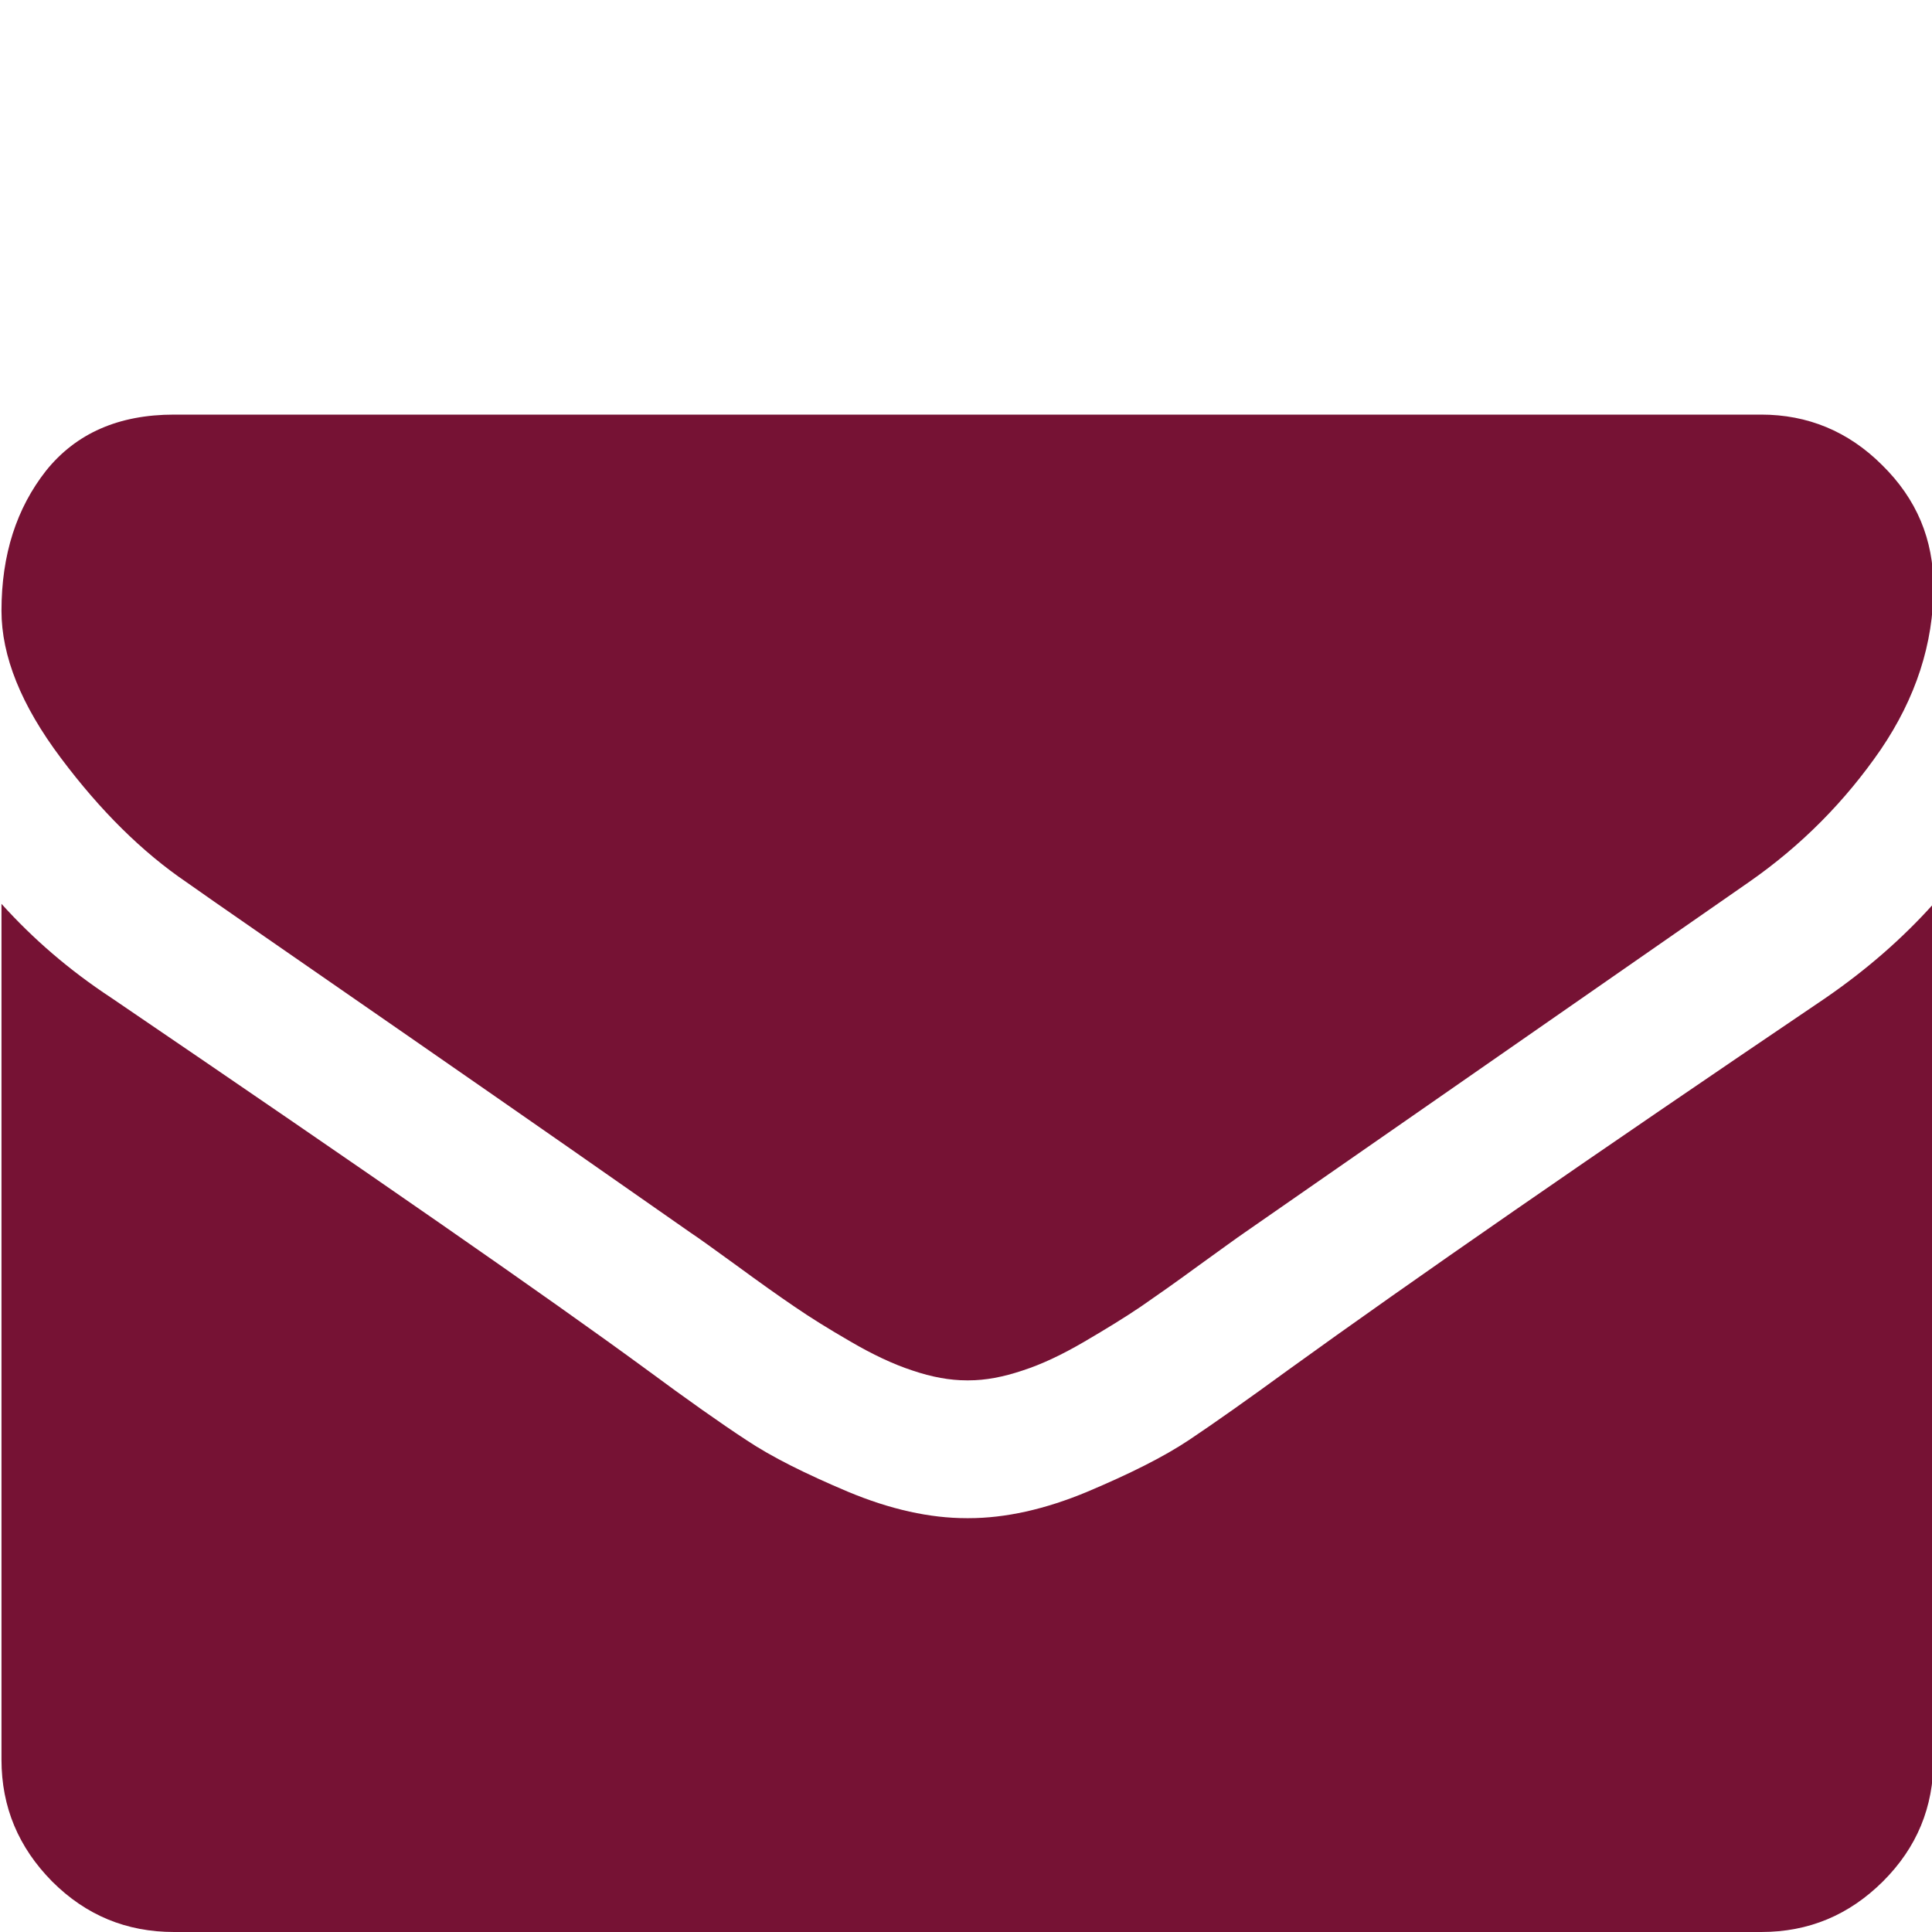 <?xml version="1.0" encoding="UTF-8"?>
<svg xmlns="http://www.w3.org/2000/svg" xmlns:xlink="http://www.w3.org/1999/xlink" width="30px" height="30px" viewBox="0 0 30 30" version="1.1">
<g id="surface1">
<path style=" stroke:none;fill-rule:nonzero;fill:rgb(46.275%,7.059%,20.392%);fill-opacity:1;" d="M 2.902 13.703 C 3.281 13.973 4.426 14.762 6.336 16.086 C 8.246 17.41 9.703 18.426 10.723 19.141 C 10.836 19.215 11.074 19.387 11.434 19.648 C 11.797 19.914 12.094 20.125 12.336 20.289 C 12.574 20.453 12.863 20.633 13.207 20.832 C 13.547 21.031 13.871 21.184 14.168 21.281 C 14.469 21.383 14.75 21.434 15.008 21.434 L 15.043 21.434 C 15.301 21.434 15.574 21.383 15.879 21.281 C 16.18 21.184 16.5 21.031 16.84 20.832 C 17.18 20.633 17.473 20.453 17.715 20.289 C 17.953 20.125 18.254 19.914 18.617 19.648 C 18.98 19.387 19.215 19.215 19.324 19.141 C 20.352 18.426 22.965 16.613 27.16 13.695 C 27.973 13.129 28.652 12.441 29.203 11.641 C 29.75 10.836 30.023 9.992 30.023 9.113 C 30.023 8.375 29.762 7.75 29.227 7.223 C 28.699 6.695 28.066 6.438 27.348 6.438 L 2.703 6.438 C 1.84 6.438 1.18 6.73 0.715 7.309 C 0.258 7.891 0.023 8.609 0.023 9.484 C 0.023 10.188 0.328 10.949 0.945 11.77 C 1.559 12.59 2.211 13.234 2.902 13.703 Z M 2.902 13.703 "/>
<path style=" stroke:none;fill-rule:nonzero;fill:rgb(46.275%,7.059%,20.392%);fill-opacity:1;" d="M 28.348 15.496 C 24.691 17.969 21.91 19.895 20.012 21.266 C 19.371 21.734 18.855 22.098 18.465 22.359 C 18.066 22.625 17.539 22.887 16.883 23.164 C 16.227 23.438 15.609 23.574 15.043 23.574 L 15.008 23.574 C 14.438 23.574 13.824 23.438 13.168 23.164 C 12.512 22.887 11.984 22.625 11.586 22.359 C 11.188 22.098 10.672 21.734 10.039 21.266 C 8.531 20.16 5.762 18.238 1.719 15.488 C 1.078 15.066 0.516 14.582 0.023 14.035 L 0.023 27.324 C 0.023 28.062 0.289 28.688 0.809 29.215 C 1.336 29.742 1.965 30 2.703 30 L 27.348 30 C 28.086 30 28.711 29.738 29.238 29.215 C 29.766 28.688 30.023 28.062 30.023 27.324 L 30.023 14.035 C 29.543 14.57 28.988 15.055 28.348 15.496 Z M 28.348 15.496 "/>
</g>
</svg>
